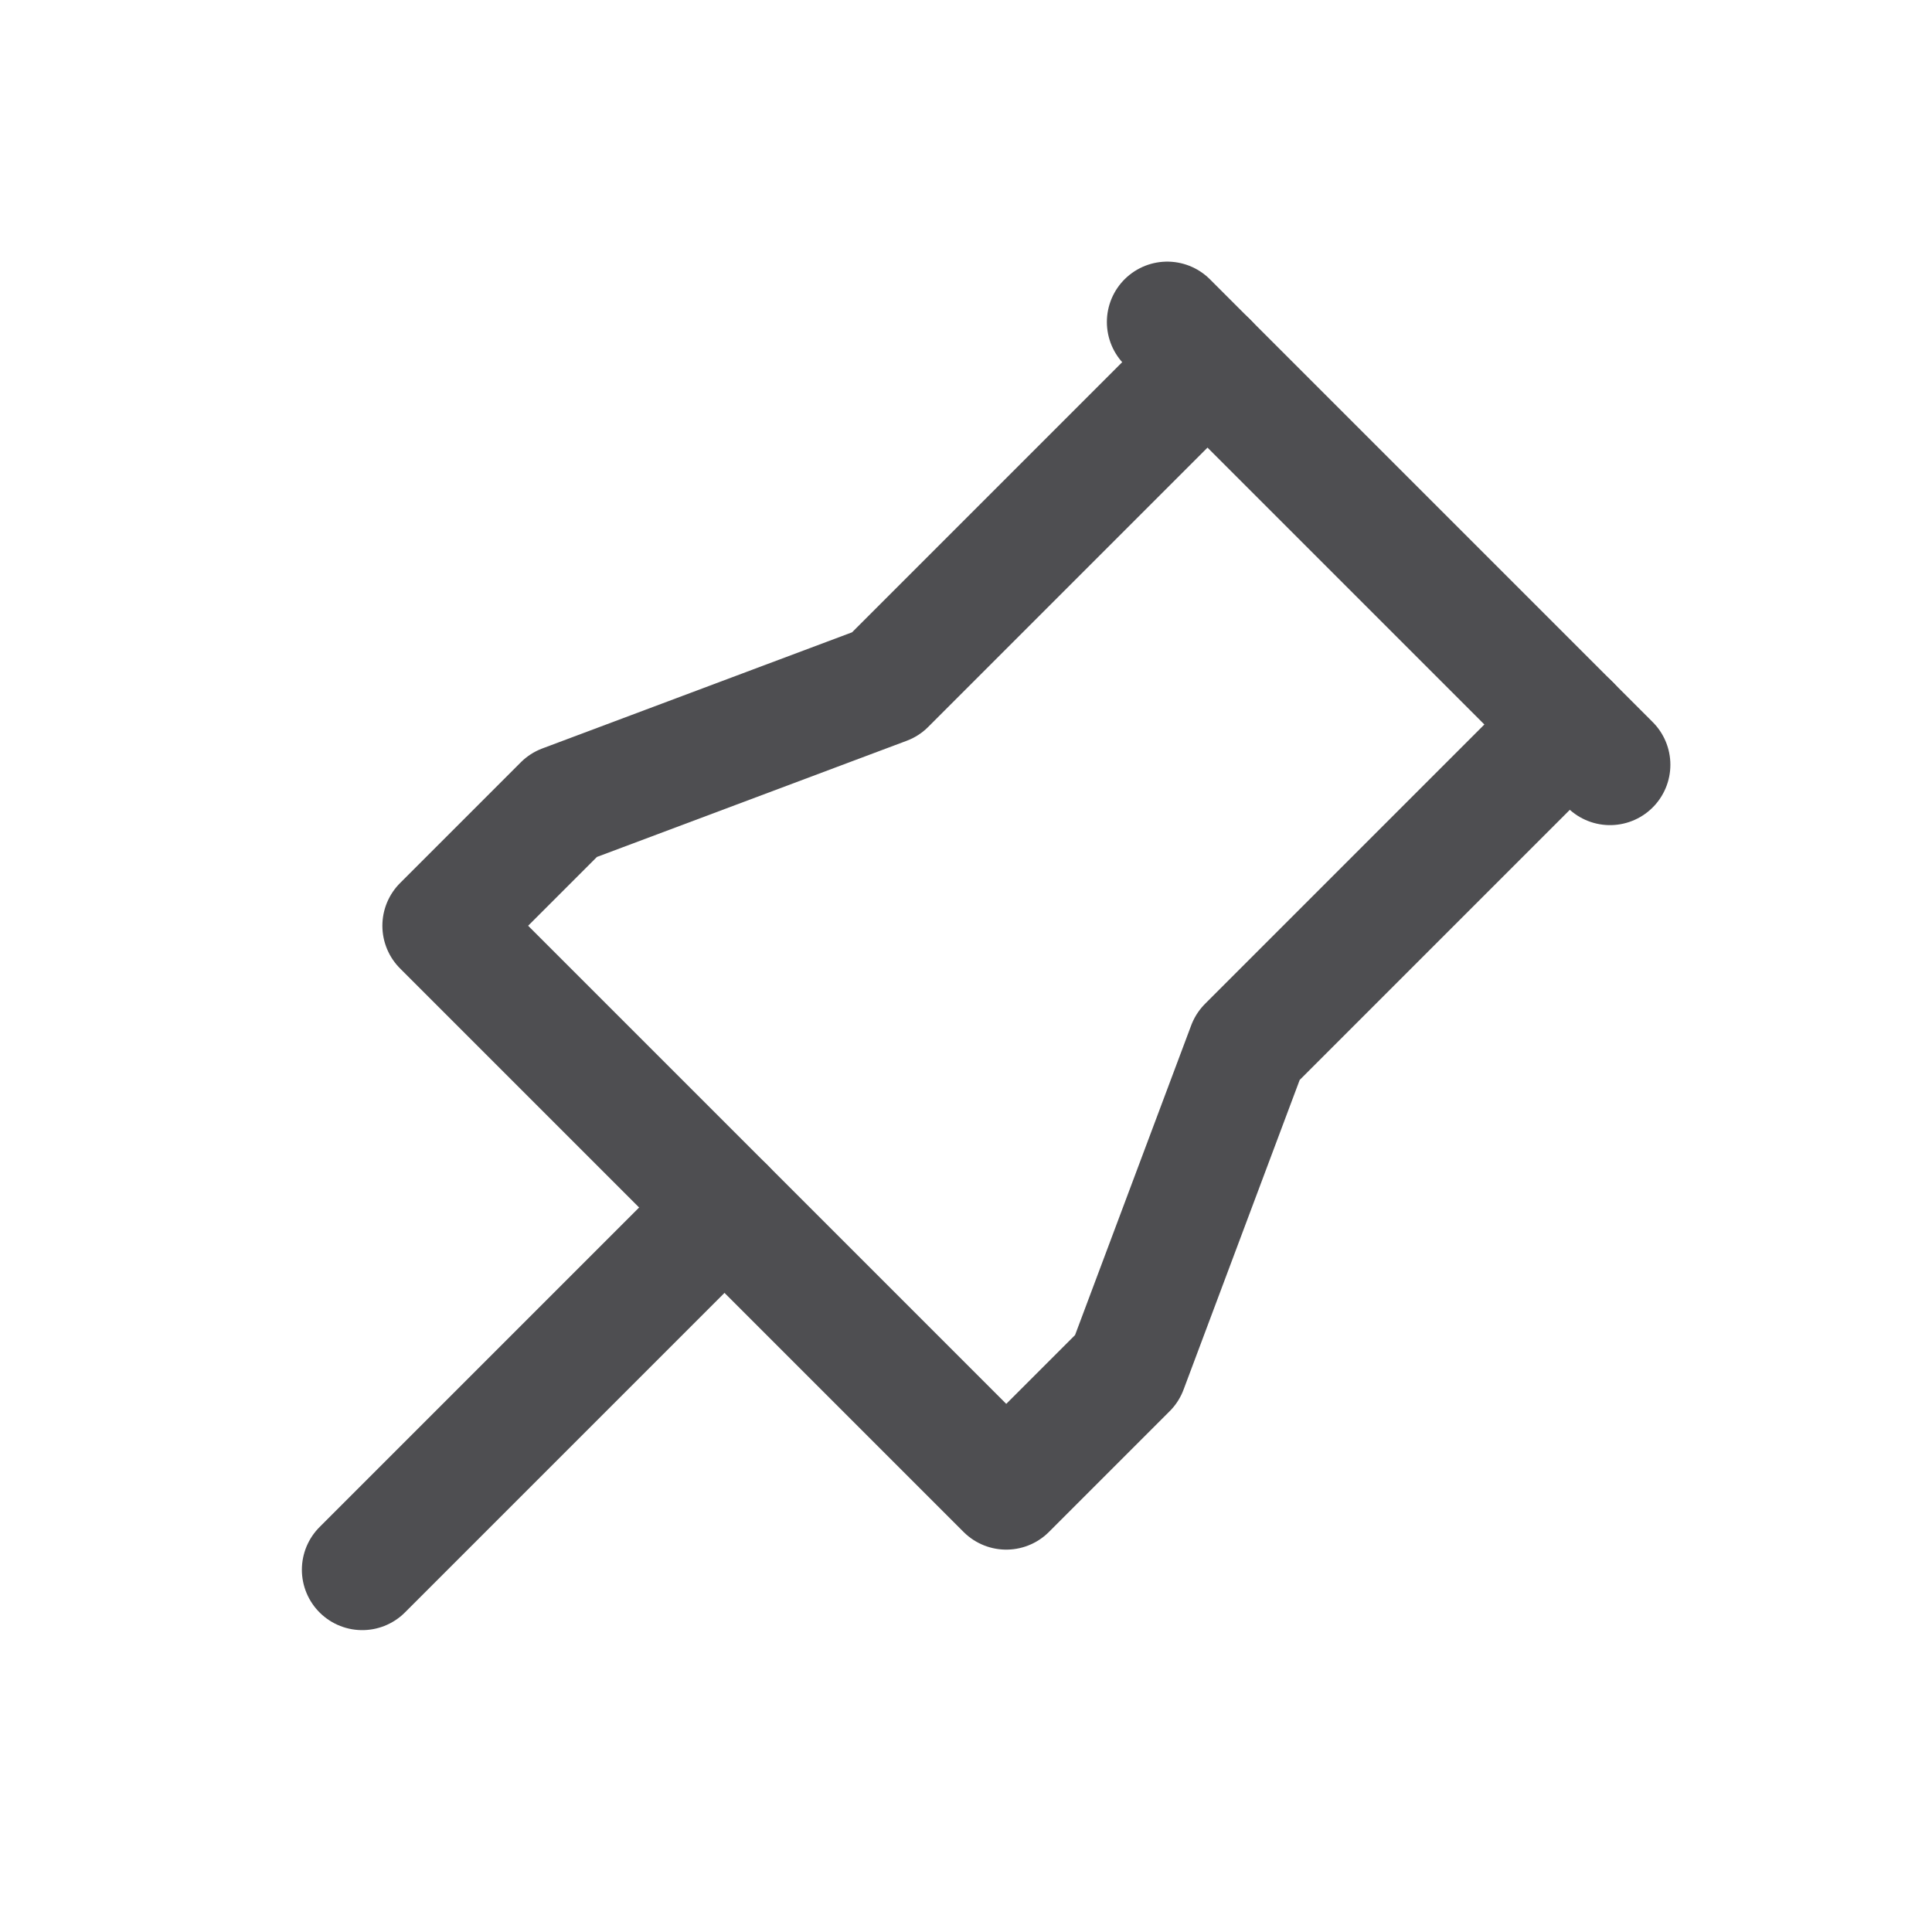 <svg width="24" height="24" viewBox="0 0 24 24" fill="none" xmlns="http://www.w3.org/2000/svg">
<g clip-path="url(#clip0_6757_14546)">
<path d="M15 4.5L11 8.5L7 10L5.5 11.5L12.5 18.5L14 17L15.5 13L19.5 9" stroke="#4E4E51" stroke-width="1.5" stroke-linecap="round" stroke-linejoin="round"/>
<path d="M9 15L4.5 19.5" stroke="#4E4E51" stroke-width="1.5" stroke-linecap="round" stroke-linejoin="round"/>
<path d="M14.5 4L20 9.5" stroke="#4E4E51" stroke-width="1.5" stroke-linecap="round" stroke-linejoin="round"/>
</g>
<defs>
<clipPath id="clip0_6757_14546">
<rect width="24" height="24" fill="white"/>
</clipPath>
</defs>
</svg>
